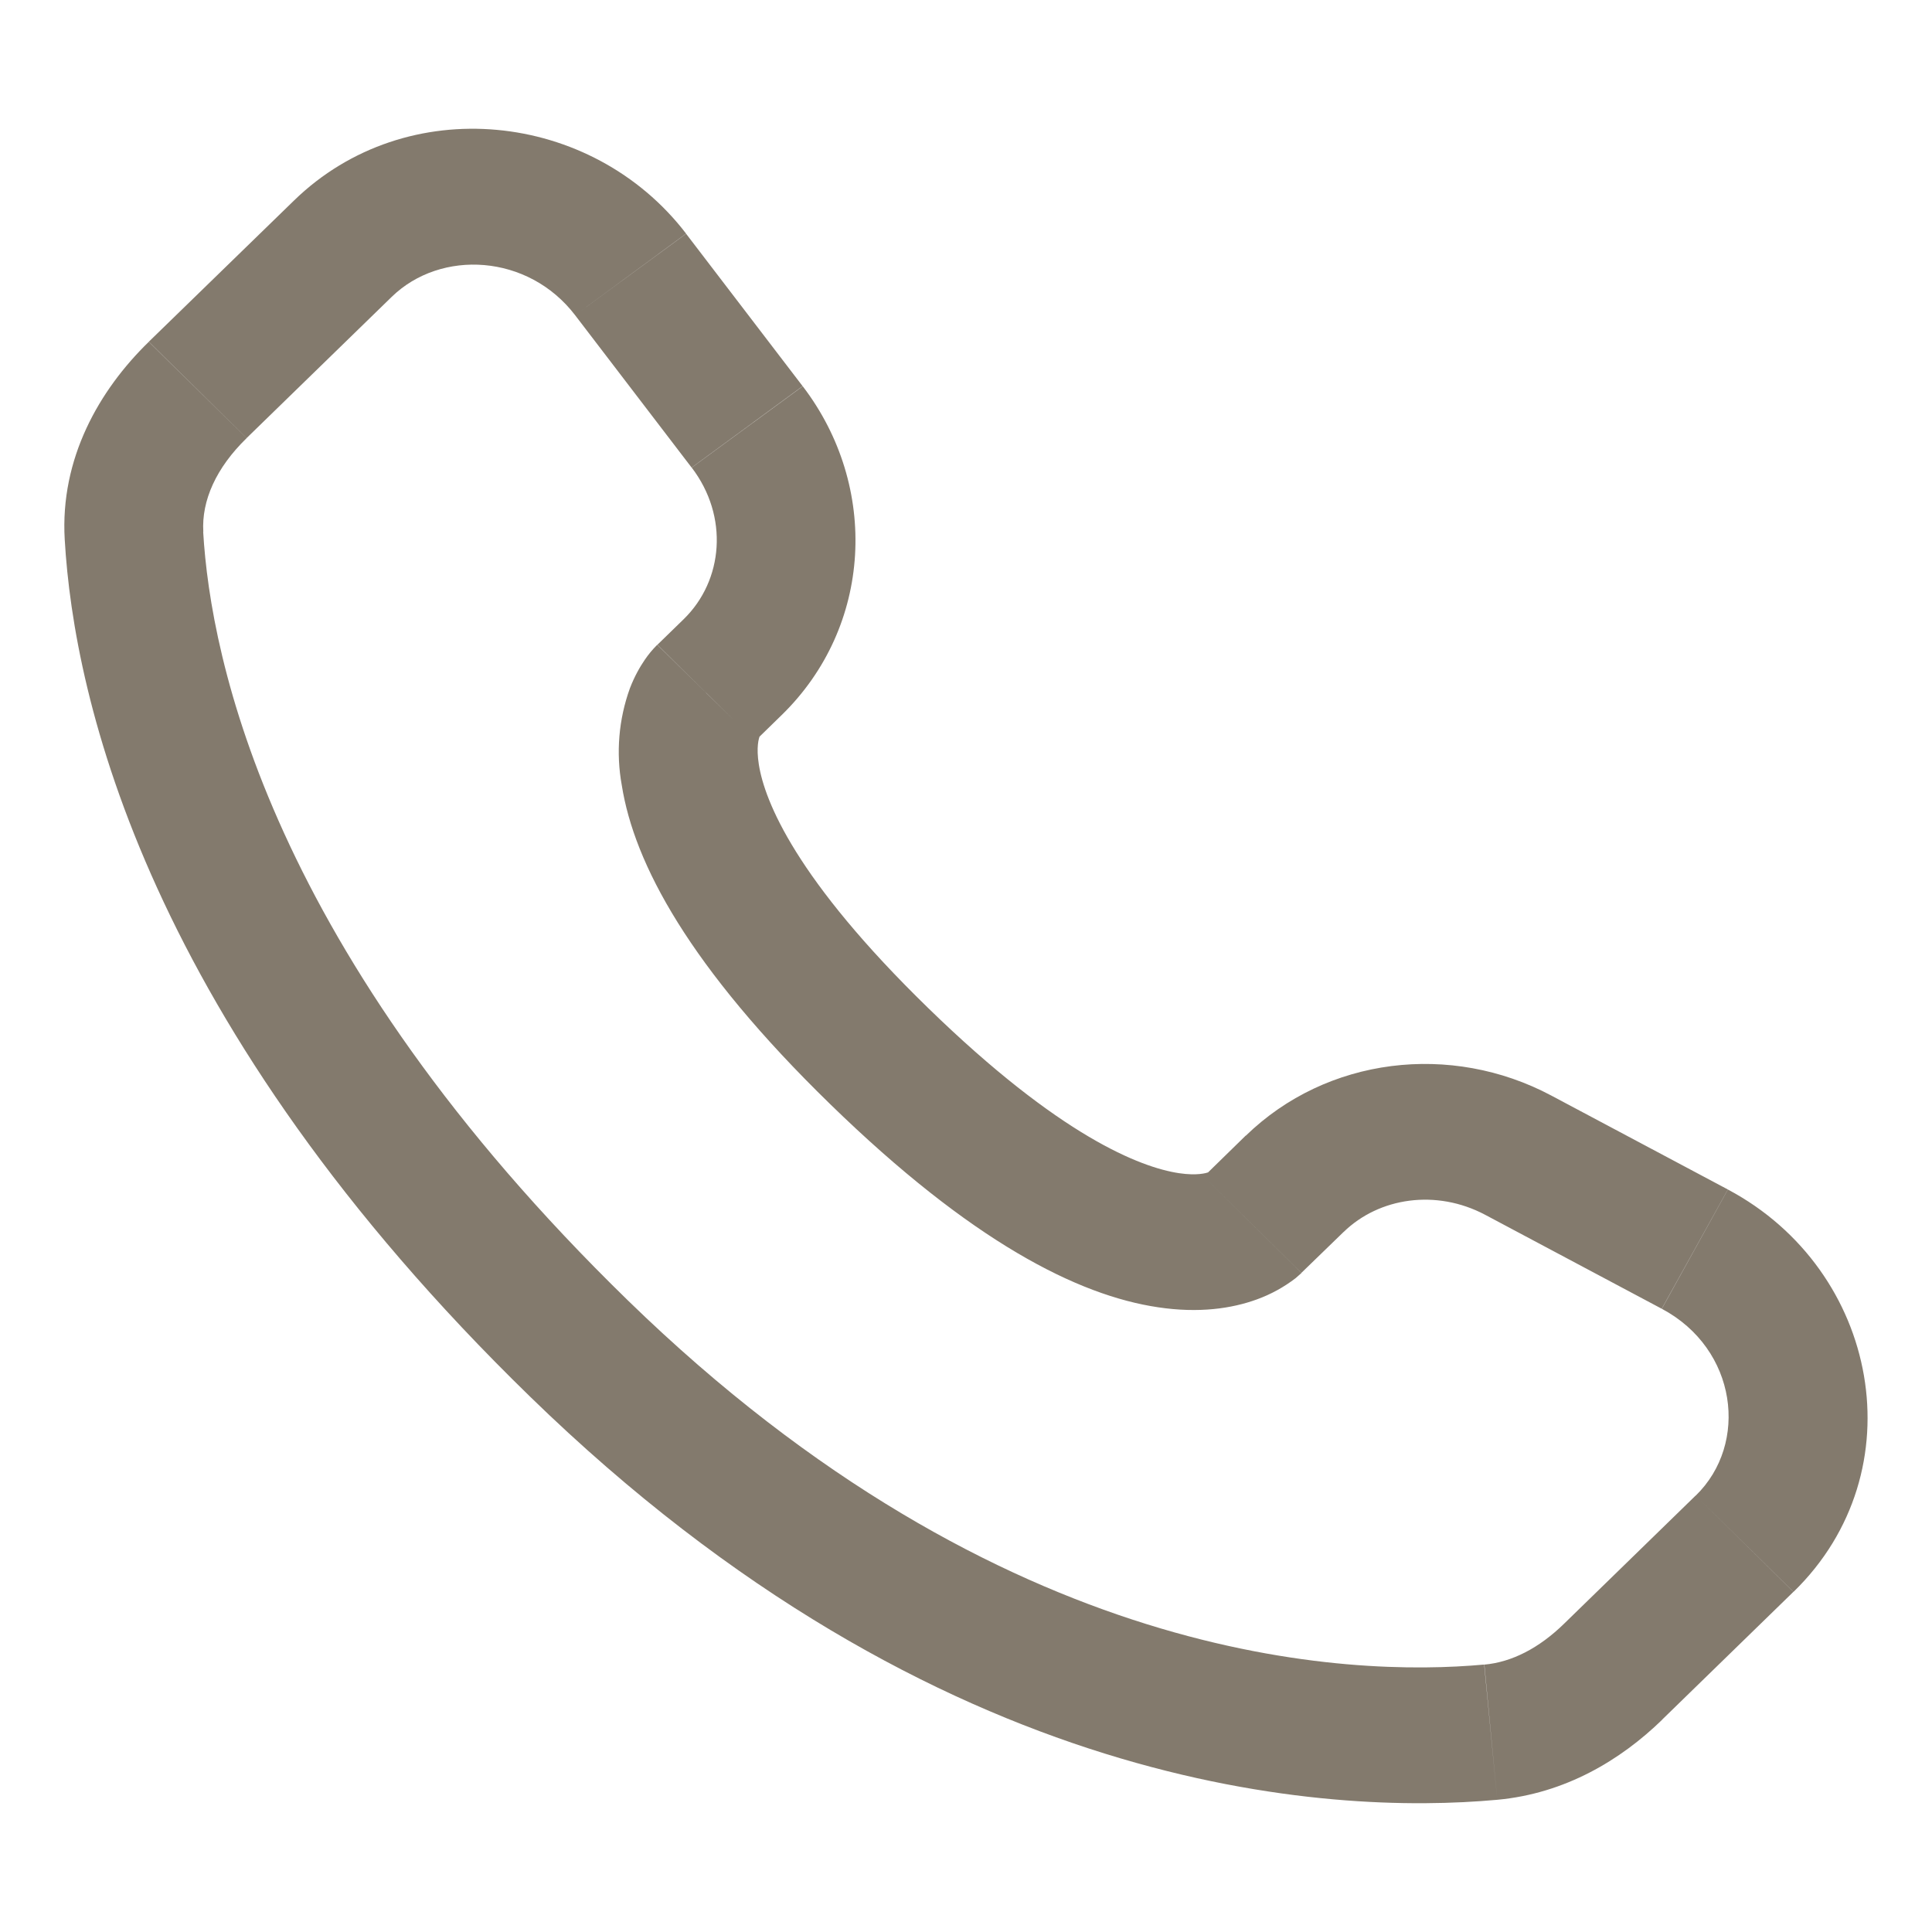 <svg width="30" height="30" viewBox="0 0 30 30" fill="none" xmlns="http://www.w3.org/2000/svg">
<path d="M27.091 23.971L27.85 24.718L27.09 23.971H27.091ZM8.992 20.94L9.75 20.193L8.99 20.94H8.992ZM3.068 6.054L2.31 5.308L3.069 6.055L3.068 6.054ZM20.208 19.765L20.864 19.129L19.344 17.633L18.692 18.27L20.208 19.765ZM23.059 18.862L25.803 20.322L26.83 18.47L24.087 17.011L23.059 18.862ZM26.33 23.223L24.291 25.209L25.809 26.703L27.848 24.718L26.33 23.223ZM23.048 25.847C20.966 26.038 15.582 25.868 9.75 20.193L8.231 21.687C14.594 27.881 20.651 28.184 23.249 27.947L23.046 25.847H23.048ZM9.75 20.193C4.192 14.782 3.27 10.232 3.155 8.258L1.005 8.377C1.148 10.862 2.29 15.905 8.231 21.687L9.75 20.193ZM11.724 11.507L12.136 11.105L10.62 9.611L10.208 10.012L11.725 11.506L11.724 11.507ZM12.463 5.996L10.654 3.63L8.93 4.894L10.739 7.26L12.463 5.996ZM4.565 3.114L2.311 5.306L3.83 6.802L6.083 4.609L4.565 3.114ZM10.966 10.759C10.205 10.012 10.205 10.012 10.205 10.014H10.202L10.198 10.02C10.13 10.088 10.069 10.162 10.015 10.241C9.938 10.353 9.853 10.501 9.781 10.688C9.607 11.17 9.563 11.689 9.655 12.193C9.847 13.409 10.703 15.015 12.894 17.148L14.413 15.653C12.361 13.657 11.873 12.443 11.783 11.87C11.74 11.597 11.784 11.462 11.797 11.431C11.804 11.412 11.807 11.41 11.797 11.423C11.784 11.442 11.77 11.461 11.754 11.478L11.74 11.492C11.735 11.496 11.73 11.5 11.725 11.504L10.964 10.759H10.966ZM12.894 17.148C15.086 19.282 16.736 20.114 17.98 20.299C18.616 20.395 19.128 20.319 19.517 20.177C19.735 20.098 19.938 19.986 20.12 19.846C20.145 19.825 20.169 19.804 20.192 19.782L20.202 19.774L20.206 19.77L20.208 19.767C20.208 19.767 20.209 19.765 19.45 19.018C18.689 18.27 18.693 18.269 18.693 18.269L18.696 18.266L18.699 18.263L18.707 18.256L18.722 18.242C18.739 18.227 18.757 18.213 18.776 18.2C18.791 18.19 18.787 18.194 18.766 18.203C18.73 18.215 18.59 18.259 18.307 18.217C17.712 18.127 16.463 17.649 14.413 15.653L12.894 17.148ZM10.654 3.628C9.19 1.717 6.313 1.413 4.565 3.114L6.083 4.609C6.847 3.866 8.202 3.943 8.93 4.894L10.653 3.628H10.654ZM3.157 8.259C3.128 7.773 3.356 7.264 3.83 6.803L2.31 5.308C1.539 6.058 0.931 7.121 1.005 8.377L3.157 8.259ZM24.291 25.209C23.898 25.594 23.473 25.81 23.049 25.848L23.249 27.947C24.304 27.85 25.167 27.329 25.81 26.704L24.291 25.209ZM12.136 11.105C13.55 9.729 13.655 7.555 12.465 5.998L10.741 7.261C11.319 8.019 11.233 9.012 10.618 9.613L12.136 11.105ZM25.805 20.323C26.977 20.947 27.16 22.418 26.331 23.224L27.85 24.718C29.774 22.845 29.181 19.721 26.831 18.471L25.805 20.323ZM20.864 19.13C21.415 18.593 22.303 18.461 23.061 18.863L24.089 17.012C22.532 16.183 20.603 16.412 19.345 17.635L20.864 19.13Z" fill="#837A6D"/>
</svg>

